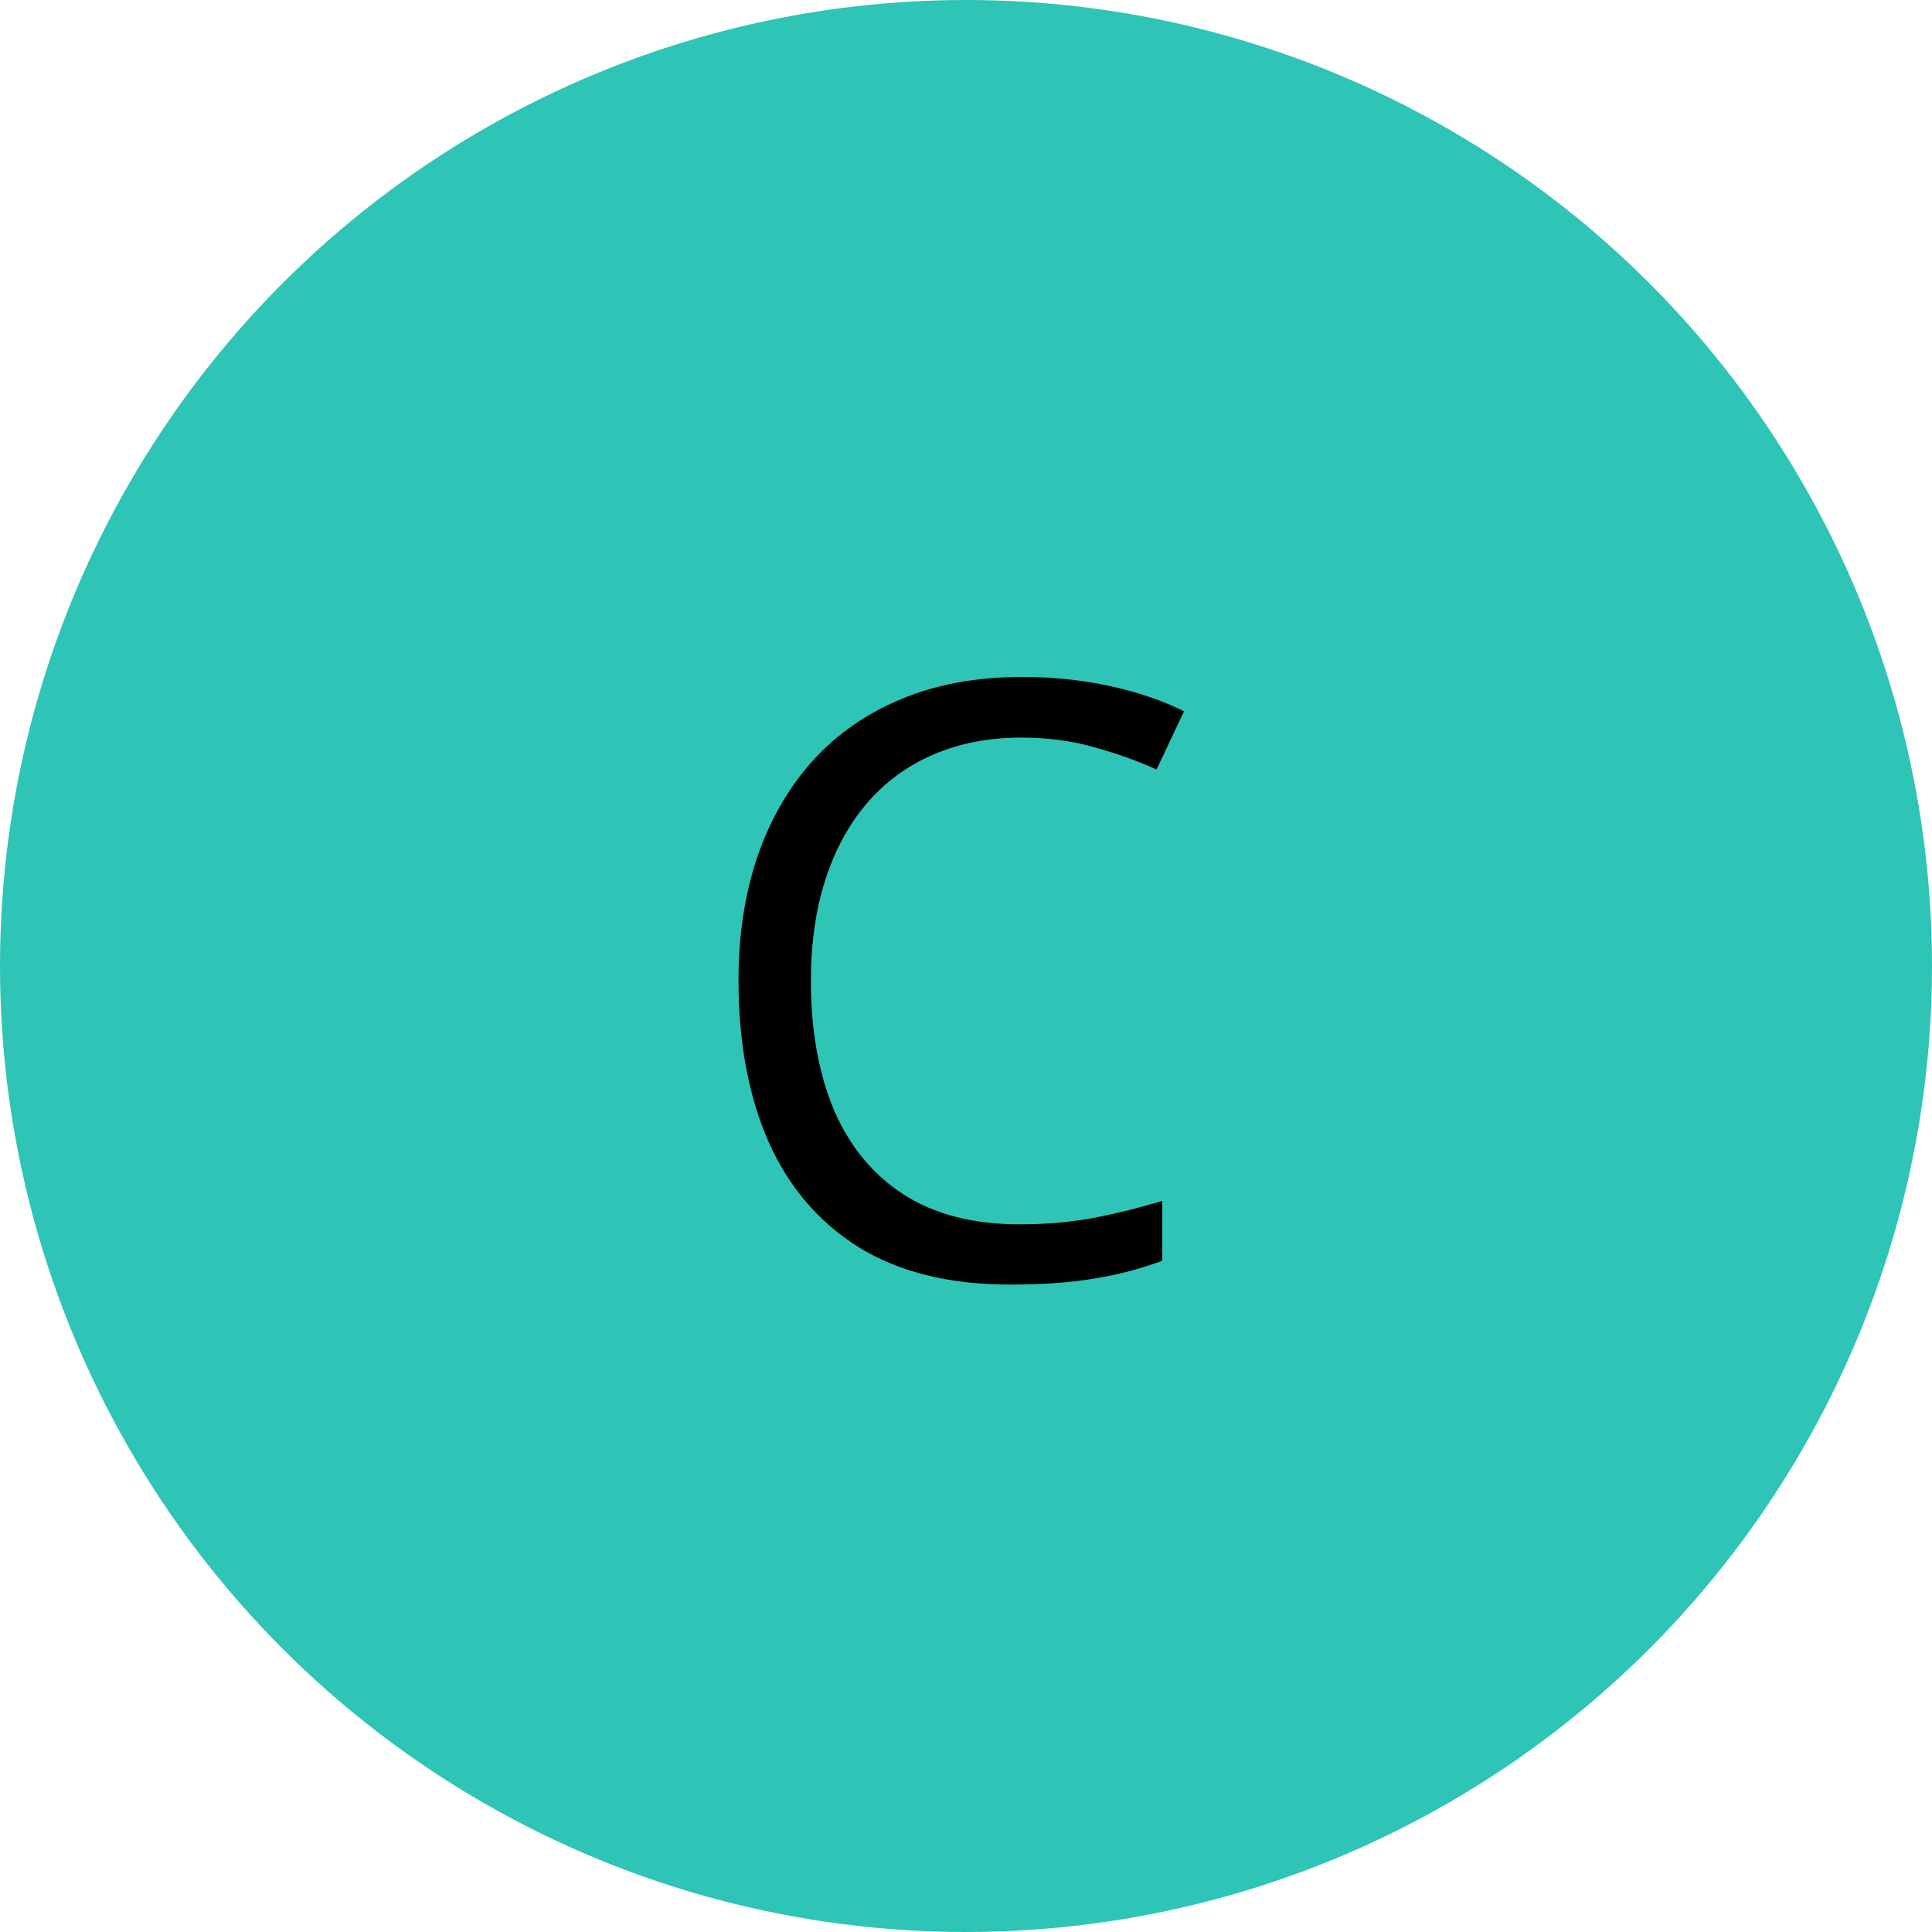 <?xml version="1.0" encoding="UTF-8"?> <svg xmlns="http://www.w3.org/2000/svg" width="56" height="56" viewBox="0 0 56 56" fill="none"><g clip-path="url(#clip0_2183_6346)"><circle cx="28" cy="28" r="28" fill="#2EC4B6"></circle><path d="M29.609 21.379C28.664 21.379 27.812 21.543 27.055 21.871C26.305 22.191 25.664 22.66 25.133 23.277C24.609 23.887 24.207 24.625 23.926 25.492C23.645 26.359 23.504 27.336 23.504 28.422C23.504 29.859 23.727 31.109 24.172 32.172C24.625 33.227 25.297 34.043 26.188 34.621C27.086 35.199 28.207 35.488 29.551 35.488C30.316 35.488 31.035 35.426 31.707 35.301C32.387 35.168 33.047 35.004 33.688 34.809V36.543C33.062 36.777 32.406 36.949 31.719 37.059C31.031 37.176 30.215 37.234 29.27 37.234C27.527 37.234 26.07 36.875 24.898 36.156C23.734 35.43 22.859 34.406 22.273 33.086C21.695 31.766 21.406 30.207 21.406 28.41C21.406 27.113 21.586 25.93 21.945 24.859C22.312 23.781 22.844 22.852 23.539 22.07C24.242 21.289 25.102 20.688 26.117 20.266C27.141 19.836 28.312 19.621 29.633 19.621C30.5 19.621 31.336 19.707 32.141 19.879C32.945 20.051 33.672 20.297 34.32 20.617L33.523 22.305C32.977 22.055 32.375 21.84 31.719 21.66C31.07 21.473 30.367 21.379 29.609 21.379Z" fill="black"></path></g><defs><clipPath id="clip0_2183_6346"><rect width="56" height="56" fill="white"></rect></clipPath></defs></svg> 